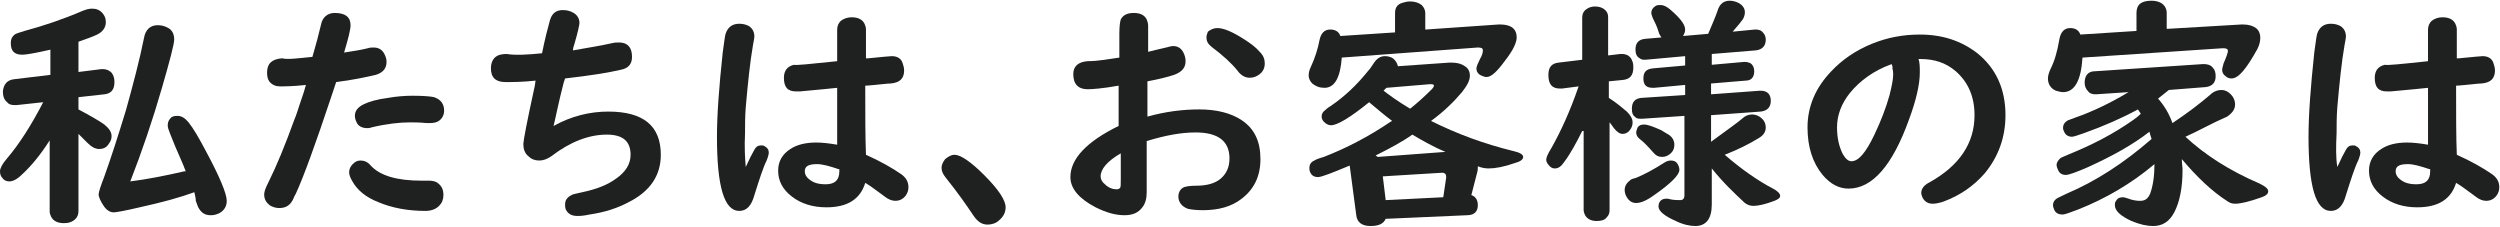 <?xml version="1.0" encoding="utf-8"?>
<!-- Generator: Adobe Illustrator 26.5.0, SVG Export Plug-In . SVG Version: 6.00 Build 0)  -->
<svg version="1.1" id="レイヤー_1" xmlns="http://www.w3.org/2000/svg" xmlns:xlink="http://www.w3.org/1999/xlink" x="0px"
	 y="0px" viewBox="0 0 347.3 31.6" style="enable-background:new 0 0 347.3 31.6;" xml:space="preserve">
<style type="text/css">
	.st0{fill:#1F2020;}
</style>
<g>
	<path class="st0" d="M6.9,19.5c-1.2,1.9-2.5,3.5-3.8,4.7c-0.7,0.7-1.3,1-1.8,1c-0.3,0-0.7-0.1-0.9-0.4c-0.3-0.3-0.4-0.6-0.4-1
		c0-0.4,0.3-1,0.9-1.7c1.8-2.1,3.5-4.8,5.1-7.9l-3.7,0.4c-0.1,0-0.2,0-0.3,0c-0.4,0-0.8-0.1-1-0.4c-0.4-0.3-0.6-0.8-0.6-1.5
		C0.5,11.7,1,11.1,2,11l5-0.6V6.9C4.8,7.4,3.6,7.6,3.1,7.6C2,7.6,1.5,7.1,1.5,6c0-0.6,0.2-1,0.7-1.3c0.2-0.1,0.6-0.2,1.2-0.4
		c2.6-0.7,5.3-1.6,8.1-2.8c0.5-0.2,0.9-0.3,1.3-0.3c0.6,0,1.1,0.2,1.5,0.7c0.3,0.4,0.4,0.7,0.4,1.2c0,0.7-0.4,1.3-1.2,1.7
		c-0.6,0.3-1.5,0.6-2.6,1V10l3.2-0.4c0.1,0,0.2,0,0.2,0c0.5,0,0.9,0.2,1.2,0.5c0.3,0.4,0.4,0.8,0.4,1.3c0,1.1-0.5,1.6-1.4,1.7
		l-3.6,0.4v1.7c1.7,0.9,2.9,1.6,3.6,2.1c0.6,0.5,1,1,1,1.6c0,0.4-0.1,0.7-0.4,1.1c-0.3,0.5-0.8,0.7-1.3,0.7c-0.6,0-1.1-0.3-1.7-0.9
		c-0.4-0.4-0.8-0.8-1.2-1.2v10.7c0,0.4-0.1,0.8-0.4,1.1c-0.4,0.4-0.9,0.6-1.6,0.6c-0.9,0-1.5-0.3-1.8-0.9c-0.1-0.2-0.2-0.5-0.2-0.7
		V19.5z M27,26.7c-1.9,0.7-4.4,1.4-7.6,2.1c-2.1,0.5-3.3,0.7-3.6,0.7c-0.5,0-1-0.3-1.4-0.9C14,28,13.7,27.4,13.7,27
		c0-0.3,0.3-1.2,0.8-2.5c0.9-2.5,1.9-5.6,3-9.2c1-3.6,1.9-7,2.5-10c0.2-1.2,0.9-1.8,1.9-1.8c0.5,0,0.9,0.1,1.3,0.3
		c0.7,0.3,1,0.9,1,1.7c0,0.6-0.6,2.9-1.7,6.7c-1.3,4.5-2.8,8.9-4.4,13c2.4-0.3,4.9-0.8,7.5-1.4l0.2,0c-0.4-1.1-0.8-1.9-1-2.4
		c-0.2-0.4-0.6-1.4-1.2-2.9c-0.2-0.5-0.3-0.8-0.3-1.1c0-0.5,0.2-0.8,0.5-1.1c0.3-0.2,0.6-0.2,0.9-0.2c0.5,0,1,0.3,1.5,0.9
		c0.7,0.9,1.4,2.1,2.3,3.8c2,3.7,3,6.1,3,7.1c0,0.7-0.3,1.3-1,1.7c-0.4,0.2-0.8,0.3-1.2,0.3c-0.8,0-1.3-0.3-1.7-1
		c-0.1-0.1-0.2-0.5-0.4-1C27.2,27.5,27.1,27.2,27,26.7z"/>
	<path class="st0" d="M43.4,7.9c0.5-1.7,0.9-3.2,1.2-4.5c0.2-1,0.9-1.6,1.9-1.6c1.5,0,2.2,0.6,2.2,1.7c0,0.6-0.3,1.8-0.9,3.8
		c1.4-0.2,2.5-0.4,3.3-0.6c0.3-0.1,0.5-0.1,0.8-0.1c0.7,0,1.2,0.3,1.5,0.9c0.2,0.4,0.3,0.7,0.3,1.1c0,0.9-0.5,1.5-1.5,1.8
		c-1.3,0.3-3.1,0.7-5.5,1l-0.1,0.3l-0.6,1.8c-2.2,6.6-3.8,11-4.9,13.4c-0.3,0.5-0.4,0.9-0.5,1c-0.4,0.7-1,1-1.8,1
		c-0.4,0-0.8-0.1-1.2-0.3c-0.6-0.4-0.9-0.9-0.9-1.6c0-0.4,0.2-0.9,0.6-1.7c1.1-2.2,2.3-5.1,3.6-8.7c0.3-0.7,0.5-1.4,0.7-2
		c0.5-1.4,0.8-2.4,0.9-2.8c-1.8,0.2-3,0.2-3.6,0.2c-0.6,0-1.1-0.2-1.5-0.7c-0.2-0.3-0.3-0.7-0.3-1.2c0-1.3,0.7-1.9,2.1-2
		C39.9,8.3,41.4,8.1,43.4,7.9z M50.1,22.3c0.5,0,1,0.2,1.4,0.7c1.3,1.4,3.6,2.1,7.1,2.1c0.2,0,0.4,0,0.6,0c0.2,0,0.4,0,0.4,0
		c0.5,0,1,0.1,1.3,0.4c0.5,0.4,0.7,0.9,0.7,1.6c0,0.6-0.2,1.1-0.6,1.5c-0.4,0.4-1,0.7-1.9,0.7c-2.4,0-4.6-0.4-6.5-1.2
		c-1.8-0.7-3-1.7-3.7-3c-0.3-0.5-0.4-0.9-0.4-1.2c0-0.4,0.2-0.8,0.5-1.1C49.4,22.4,49.7,22.3,50.1,22.3z M57.3,13.3
		c1.6,0,2.6,0.1,3,0.2c0.9,0.3,1.4,0.9,1.4,1.9c0,0.5-0.2,0.9-0.5,1.2c-0.4,0.4-0.9,0.5-1.5,0.5c-0.1,0-0.2,0-0.4,0
		c-1-0.1-1.8-0.1-2.4-0.1c-1.4,0-3.2,0.2-5.3,0.7c-0.2,0.1-0.5,0.1-0.6,0.1c-0.7,0-1.3-0.3-1.5-0.9c-0.1-0.2-0.2-0.5-0.2-0.8
		c0-0.7,0.4-1.2,1.2-1.6c0.8-0.4,1.9-0.7,3.4-0.9C55,13.4,56.2,13.3,57.3,13.3z"/>
	<path class="st0" d="M75.3,7.4c0.4-2,0.8-3.5,1.1-4.6c0.3-1,0.9-1.4,1.8-1.4c0.5,0,1,0.1,1.5,0.4c0.5,0.3,0.8,0.8,0.8,1.4
		c0,0.2-0.2,1.2-0.7,2.9c-0.1,0.3-0.2,0.6-0.2,0.9C81.9,6.6,83.7,6.3,85,6c0.4-0.1,0.7-0.1,1-0.1c1.2,0,1.8,0.7,1.8,2
		c0,1-0.5,1.6-1.6,1.8c-1.7,0.4-4.2,0.8-7.7,1.2l-0.2,0.6c-0.7,2.7-1.1,4.8-1.4,6c2.5-1.4,5.1-2,7.6-2c4.9,0,7.3,2,7.3,6
		c0,2.9-1.5,5.1-4.5,6.6c-1.5,0.8-3.3,1.4-5.4,1.7c-0.9,0.2-1.4,0.2-1.7,0.2c-0.8,0-1.3-0.3-1.6-0.9c-0.1-0.3-0.1-0.5-0.1-0.7
		c0-0.6,0.3-1,0.9-1.3c0.1-0.1,0.6-0.2,1.5-0.4c1.9-0.4,3.5-1,4.7-1.9c1.3-0.9,2-2,2-3.3c0-1.9-1.1-2.8-3.3-2.8c-2.5,0-5.1,1-7.7,3
		c-0.6,0.4-1.1,0.6-1.7,0.6c-0.6,0-1.1-0.2-1.5-0.6c-0.5-0.4-0.7-1-0.7-1.7c0-0.4,0.5-3.1,1.6-8.1l0.1-0.7c-1.8,0.2-3.2,0.2-4.2,0.2
		c-1.3,0-2-0.6-2-1.9c0-0.8,0.3-1.4,0.8-1.7c0.3-0.2,0.8-0.3,1.4-0.3C71.6,7.7,73.3,7.6,75.3,7.4z"/>
	<path class="st0" d="M103.6,23.2c0.5-1.1,0.9-1.9,1.2-2.4c0.2-0.4,0.5-0.6,0.9-0.6c0.2,0,0.4,0,0.5,0.1c0.4,0.2,0.6,0.5,0.6,0.9
		c0,0.2-0.1,0.6-0.3,1.1c-0.5,1-1,2.6-1.7,4.8c-0.4,1.5-1.1,2.2-2.1,2.2c-2.1,0-3.1-3.4-3.1-10.3c0-3.1,0.3-7,0.8-11.7
		c0.2-1.4,0.3-2.3,0.4-2.6c0.3-0.9,0.9-1.4,1.9-1.4c0.5,0,0.9,0.1,1.3,0.3c0.5,0.3,0.8,0.8,0.8,1.5c0,0.2-0.1,0.6-0.2,1.2
		c-0.4,2.3-0.7,5.2-1,8.6c-0.1,1.3-0.1,2.5-0.1,3.6C103.4,20.5,103.5,22,103.6,23.2z M116.3,8.5V4.1c0-0.5,0.2-0.9,0.5-1.2
		c0.4-0.3,0.9-0.5,1.5-0.5c0.9,0,1.5,0.3,1.8,0.9c0.1,0.2,0.2,0.5,0.2,0.8v4l0.3,0c2-0.2,3.1-0.3,3.3-0.3c0.7,0,1.3,0.3,1.5,1
		c0.1,0.3,0.2,0.6,0.2,1c0,1.1-0.6,1.7-1.9,1.8c-0.4,0-1.1,0.1-2.2,0.2c-0.3,0-0.8,0.1-1.3,0.1c0,4,0,7.2,0.1,9.6
		c2,0.9,3.6,1.8,4.9,2.7c0.7,0.5,1,1.1,1,1.8c0,0.4-0.1,0.8-0.4,1.2c-0.4,0.5-0.9,0.7-1.4,0.7c-0.5,0-1-0.2-1.5-0.6
		c-1.1-0.8-2-1.5-2.7-1.9c-0.7,2.3-2.5,3.4-5.4,3.4c-1.9,0-3.5-0.5-4.8-1.5c-1.3-1-1.9-2.2-1.9-3.6c0-1.3,0.6-2.3,1.7-3
		c0.9-0.6,2.1-0.9,3.6-0.9c0.8,0,1.7,0.1,2.9,0.3l0-0.8l0-2.3c0-2.3,0-3.9,0-4.8c-1.1,0.1-2.8,0.3-5.2,0.5c-0.2,0-0.4,0-0.5,0
		c-1.2,0-1.7-0.6-1.7-1.9c0-1,0.5-1.6,1.4-1.8C110.5,9.1,112.5,8.9,116.3,8.5z M116.5,23.5c-1.2-0.4-2.2-0.7-3-0.7
		c-1.2,0-1.7,0.3-1.7,1c0,0.4,0.2,0.8,0.6,1.1c0.6,0.5,1.3,0.7,2.3,0.7c1.3,0,1.9-0.6,1.9-1.8V23.5z"/>
	<path class="st0" d="M132.6,21.5c0.8,0,2.2,0.9,4.1,2.8c2,2,3,3.5,3,4.5c0,0.7-0.3,1.3-0.9,1.8c-0.4,0.4-1,0.6-1.6,0.6
		c-0.8,0-1.4-0.4-2-1.3c-1-1.5-2.2-3.2-3.8-5.2c-0.4-0.5-0.6-0.9-0.6-1.4c0-0.4,0.2-0.8,0.5-1.2C131.8,21.7,132.2,21.5,132.6,21.5z"
		/>
	<path class="st0" d="M155.5,8c0-1.8,0-2.9,0-3.3c0-1.1,0.1-1.7,0.2-2c0.3-0.6,0.9-0.9,1.8-0.9c0.9,0,1.5,0.3,1.8,0.9
		c0.1,0.3,0.2,0.5,0.2,0.9v0.2c0,1.3,0,2.4,0,3.4c0.8-0.2,1.6-0.4,2.5-0.6c0.4-0.1,0.7-0.2,1-0.2c0.6,0,1.1,0.3,1.4,0.9
		c0.2,0.4,0.3,0.8,0.3,1.2c0,0.9-0.5,1.5-1.6,1.9c-0.9,0.3-2.1,0.6-3.7,0.9c0,0.5,0,1.5,0,3.1c0,0.8,0,1.4,0,1.8
		c2.5-0.7,4.9-1,7.2-1c2.4,0,4.4,0.5,5.9,1.5c1.8,1.2,2.6,3,2.6,5.4c0,2.4-0.9,4.2-2.6,5.5c-1.4,1.1-3.2,1.6-5.4,1.6
		c-1,0-1.7-0.1-2.1-0.2c-0.8-0.3-1.3-0.9-1.3-1.7c0-0.6,0.3-1.1,0.8-1.3c0.3-0.1,0.8-0.2,1.7-0.2c1.4,0,2.6-0.3,3.4-1
		c0.8-0.7,1.2-1.6,1.2-2.8c0-2.4-1.6-3.6-4.7-3.6c-2,0-4.2,0.4-6.8,1.2v0.5l0,6.6c0,0.9-0.2,1.6-0.6,2.1c-0.6,0.8-1.4,1.1-2.5,1.1
		c-1.3,0-2.6-0.4-4-1.1c-2.3-1.2-3.5-2.6-3.5-4.2c0-2.5,2.2-4.9,6.7-7.1v-0.2c0-1.5,0-3.2,0-4.9l0-0.5c-2.2,0.4-3.7,0.5-4.3,0.5
		c-1.3,0-2-0.7-2-2.1c0-1.1,0.7-1.7,2-1.8C152.6,8.5,154,8.2,155.5,8z M155.7,21.3c-1.9,1.1-2.8,2.2-2.8,3.2c0,0.4,0.2,0.8,0.6,1.1
		c0.5,0.5,1.1,0.7,1.6,0.7c0.3,0,0.4-0.1,0.5-0.2c0.1-0.1,0.1-0.5,0.1-1.2c0-0.5,0-1.6,0-3.2V21.3z M169.1,3.9
		c0.9,0,2.1,0.5,3.8,1.6c0.8,0.5,1.6,1.1,2.1,1.7c0.5,0.5,0.7,1,0.7,1.6s-0.2,1.1-0.7,1.5c-0.4,0.3-0.8,0.5-1.4,0.5
		c-0.6,0-1.2-0.3-1.7-1c-0.8-1-2-2.1-3.6-3.3c-0.5-0.4-0.7-0.8-0.7-1.3c0-0.3,0.1-0.5,0.2-0.8C168.2,4.1,168.6,3.9,169.1,3.9z"/>
	<path class="st0" d="M198.1,4.1l10.1-0.7c0,0,0.1,0,0.2,0c1.5,0,2.3,0.6,2.3,1.8c0,0.7-0.5,1.8-1.6,3.2c-1.1,1.5-1.9,2.3-2.6,2.3
		c-0.2,0-0.5-0.1-0.7-0.2c-0.5-0.2-0.7-0.6-0.7-1c0-0.2,0.2-0.7,0.5-1.3c0.3-0.5,0.4-0.9,0.4-1.2c0-0.3-0.2-0.4-0.7-0.4L186.4,8
		c-0.2,2.8-1,4.2-2.4,4.2c-0.7,0-1.2-0.2-1.7-0.6c-0.3-0.3-0.5-0.7-0.5-1.1c0-0.4,0.1-0.8,0.3-1.2c0.6-1.3,1-2.6,1.2-3.7
		c0.2-1,0.7-1.5,1.5-1.5c0.7,0,1.2,0.3,1.4,0.9l7.6-0.5V1.8c0-0.7,0.3-1.2,1-1.4c0.3-0.1,0.7-0.2,1.1-0.2c0.7,0,1.2,0.2,1.6,0.5
		c0.3,0.3,0.5,0.7,0.5,1.1V4.1z M193.4,16.8c-1.1-0.8-2.1-1.7-3.2-2.6c-2.6,2.1-4.4,3.2-5.3,3.2c-0.4,0-0.7-0.2-1-0.5
		c-0.2-0.2-0.3-0.5-0.3-0.7c0-0.4,0.2-0.7,0.5-0.9c0.1-0.1,0.3-0.3,0.8-0.6c1.9-1.3,3.6-2.9,5.2-4.9c0.3-0.3,0.5-0.7,0.8-1.1
		c0.4-0.6,0.9-0.9,1.5-0.9c0.4,0,0.8,0.1,1.1,0.3c0.4,0.3,0.6,0.7,0.7,1.1l7.1-0.5c0.1,0,0.3,0,0.4,0c0.8,0,1.4,0.2,1.8,0.5
		c0.5,0.3,0.7,0.8,0.7,1.3c0,0.7-0.4,1.4-1.1,2.3c-1.1,1.3-2.5,2.7-4.3,4c3.6,1.8,7.4,3.2,11.5,4.2c0.9,0.2,1.3,0.5,1.3,0.8
		c0,0.3-0.3,0.6-1,0.8c-1.7,0.6-2.9,0.8-3.8,0.8c-0.5,0-1-0.1-1.5-0.3c0,0.1,0,0.1,0,0.1c0,0.2,0,0.5-0.1,0.8l-0.8,3.1
		c0.6,0.2,0.9,0.7,0.9,1.4c0,0.9-0.5,1.4-1.5,1.4l-11.3,0.5c-0.3,0.7-1,1-2.1,1c-1.2,0-1.9-0.5-2-1.6l-0.9-6.8
		c-2.4,1-3.9,1.6-4.4,1.6c-0.5,0-0.9-0.2-1.1-0.7c-0.1-0.2-0.1-0.4-0.1-0.6c0-0.4,0.2-0.8,0.7-1c0.1-0.1,0.6-0.3,1.3-0.5
		c3.1-1.2,6.2-2.8,9.3-4.9L193.4,16.8z M196.2,18.7c-1.4,1-3.1,1.9-5.1,2.9c0.1,0.1,0.2,0.1,0.3,0.2l9.4-0.7
		C198.9,20.3,197.4,19.4,196.2,18.7z M192.6,12.2c-0.1,0.1-0.2,0.2-0.4,0.4c0.8,0.6,2,1.5,3.7,2.5c1-0.8,2-1.7,3-2.7
		c0.2-0.2,0.3-0.4,0.3-0.5c0-0.2-0.2-0.2-0.6-0.2L192.6,12.2z M192.1,24.5l0.4,3.3l8-0.4l0.4-2.7c0-0.1,0-0.2,0-0.2
		c0-0.3-0.2-0.5-0.5-0.5c-0.1,0-0.1,0-0.1,0L192.1,24.5z"/>
	<path class="st0" d="M219.8,18.2c-0.8,1.6-1.6,3.1-2.5,4.3c-0.4,0.6-0.8,0.9-1.3,0.9c-0.3,0-0.5-0.1-0.7-0.3
		c-0.3-0.3-0.5-0.6-0.5-0.9c0-0.3,0.2-0.8,0.7-1.6c1.3-2.3,2.6-5.1,3.8-8.6l-2.3,0.3c-0.1,0-0.2,0-0.3,0c-1.1,0-1.6-0.6-1.6-1.9
		c0-1.1,0.5-1.6,1.4-1.7l3.3-0.4V2.5c0-0.6,0.2-1,0.7-1.3c0.3-0.2,0.7-0.3,1.1-0.3c0.6,0,1.1,0.2,1.4,0.5c0.3,0.3,0.4,0.6,0.4,1v5.3
		l1.7-0.2c0,0,0.1,0,0.2,0c0.8,0,1.3,0.4,1.5,1.1c0.1,0.3,0.1,0.5,0.1,0.8c0,1.1-0.5,1.6-1.4,1.7l-2,0.2v2.3
		c1.1,0.7,1.9,1.4,2.5,1.9c0.5,0.5,0.8,1,0.8,1.5c0,0.4-0.1,0.7-0.4,1.1c-0.3,0.4-0.7,0.5-1,0.5c-0.4,0-0.8-0.3-1.2-0.8
		c-0.3-0.4-0.4-0.6-0.6-0.8v12.2c0,0.4-0.1,0.7-0.4,1c-0.3,0.4-0.8,0.5-1.4,0.5c-0.8,0-1.3-0.3-1.6-0.8c-0.1-0.2-0.2-0.5-0.2-0.7
		V18.2z M232.1,22.3c0.4,0,0.7,0.1,0.9,0.4c0.2,0.3,0.3,0.6,0.3,0.9c0,0.7-1.2,1.9-3.5,3.5c-1.1,0.8-1.9,1.1-2.5,1.1
		c-0.6,0-1-0.3-1.3-0.8c-0.2-0.3-0.3-0.7-0.3-1c0-0.6,0.3-1,0.8-1.4c0.1-0.1,0.4-0.2,0.8-0.3c1.2-0.5,2.5-1.2,3.9-2.1
		C231.5,22.4,231.8,22.3,232.1,22.3z M237.8,7.5v1.5l4.5-0.4h0.1c0.3,0,0.6,0.1,0.8,0.2c0.3,0.2,0.5,0.6,0.5,1.1
		c0,0.8-0.4,1.3-1.2,1.3l-4.8,0.4v1.5l6.8-0.5c0,0,0,0,0.1,0c0.9,0,1.4,0.5,1.4,1.4c0,0.9-0.5,1.4-1.4,1.5l-6.9,0.5v3.7l0.4-0.3
		c1.9-1.4,3.2-2.3,3.9-2.9c0.4-0.4,0.9-0.6,1.4-0.6c0.5,0,1,0.2,1.4,0.6c0.3,0.3,0.5,0.7,0.5,1.2c0,0.6-0.3,1.1-1,1.5
		c-1.3,0.8-2.9,1.6-4.7,2.3c2.3,2,4.6,3.6,6.7,4.7c0.6,0.3,1,0.7,1,1c0,0.3-0.3,0.5-0.8,0.7c-1.3,0.5-2.3,0.7-2.9,0.7
		c-0.4,0-0.8-0.1-1.2-0.4c-1.4-1.3-3-2.8-4.6-4.8v5c0,2-0.8,3-2.3,3c-0.7,0-1.7-0.2-2.7-0.7c-1.6-0.7-2.4-1.4-2.4-2
		c0-0.7,0.4-1.1,1.1-1.1c0.2,0,0.3,0,0.6,0.1c0.5,0.1,1,0.1,1.3,0.1c0.4,0,0.6-0.2,0.6-0.7v-11l-5.9,0.4c-0.4,0-0.7,0-0.9-0.2
		c-0.4-0.3-0.5-0.6-0.5-1.2c0-0.9,0.4-1.4,1.3-1.5l6.1-0.4v-1.4l-4.3,0.4c0,0-0.1,0-0.2,0c-0.9,0-1.3-0.4-1.3-1.3
		c0-0.9,0.4-1.3,1.3-1.4l4.5-0.4V7.8l-5.5,0.5c-0.3,0-0.6,0-0.8-0.2c-0.4-0.2-0.6-0.6-0.6-1.2c0-0.9,0.4-1.4,1.3-1.5l2.3-0.2
		c-0.1-0.2-0.3-0.4-0.4-0.8c-0.2-0.7-0.5-1.3-0.8-1.9c-0.1-0.3-0.2-0.5-0.2-0.7c0-0.4,0.2-0.7,0.5-0.9c0.2-0.2,0.5-0.2,0.8-0.2
		c0.4,0,0.8,0.2,1.3,0.6c1.4,1.2,2.1,2.1,2.1,2.8c0,0.3-0.1,0.6-0.3,0.9l3.5-0.3c0.5-1.2,1-2.3,1.3-3.2c0.3-1,0.9-1.4,1.7-1.4
		c0.4,0,0.8,0.1,1.2,0.3c0.6,0.3,0.9,0.8,0.9,1.3c0,0.3-0.1,0.7-0.3,1c-0.2,0.3-0.7,0.9-1.4,1.7l3.1-0.3c0,0,0.1,0,0.1,0
		c0.4,0,0.7,0.1,0.9,0.3c0.3,0.3,0.5,0.6,0.5,1.1c0,0.9-0.5,1.4-1.4,1.5L237.8,7.5z M228.4,17.3c0.5,0,1.3,0.3,2.4,0.8
		c0.5,0.3,0.8,0.5,1,0.6c0.6,0.4,0.8,0.9,0.8,1.4c0,0.4-0.1,0.8-0.4,1.1c-0.4,0.4-0.8,0.6-1.3,0.6c-0.5,0-0.9-0.2-1.3-0.7
		c-0.8-0.9-1.3-1.4-1.7-1.7c-0.4-0.3-0.6-0.6-0.6-1c0-0.2,0.1-0.4,0.2-0.7C227.7,17.4,228,17.3,228.4,17.3z"/>
	<path class="st0" d="M266.5,8.1c0.2,0.6,0.2,1.2,0.2,2c0,1.6-0.5,3.8-1.5,6.5c-2.3,6.4-5.1,9.6-8.4,9.6c-1.3,0-2.5-0.6-3.6-1.9
		c-1.4-1.7-2.1-3.9-2.1-6.6c0-2.9,1.1-5.5,3.3-7.8c1.5-1.6,3.4-2.9,5.6-3.8s4.4-1.3,6.7-1.3c3.2,0,5.8,0.9,8,2.6
		c2.6,2.1,3.9,5,3.9,8.6c0,3.1-1,5.8-2.9,8.1c-1.5,1.7-3.3,3-5.7,3.9c-0.6,0.2-1.1,0.3-1.5,0.3c-0.7,0-1.1-0.3-1.4-0.8
		c-0.1-0.2-0.2-0.5-0.2-0.7c0-0.6,0.4-1.1,1.2-1.5c4.1-2.3,6.2-5.4,6.2-9.3c0-2.6-0.9-4.6-2.6-6.1c-1.4-1.2-3-1.7-4.9-1.7H266.5z
		 M262.8,8.9c-2.5,0.9-4.4,2.3-5.8,4c-1.2,1.5-1.8,3.1-1.8,4.8c0,1.5,0.3,2.7,0.8,3.7c0.4,0.7,0.8,1,1.2,1c1,0,2-1.2,3.2-3.7
		c0.9-1.9,1.6-3.7,2.1-5.5c0.3-1.2,0.5-2.2,0.5-2.8c0-0.2,0-0.5-0.1-0.9c0-0.2,0-0.3,0-0.3C262.8,9,262.8,9,262.8,8.9
		C262.8,9,262.8,8.9,262.8,8.9z"/>
	<path class="st0" d="M301.2,4l10.2-0.6c0,0,0.1,0,0.2,0c0.8,0,1.4,0.2,1.8,0.5c0.4,0.3,0.6,0.8,0.6,1.3c0,0.5-0.1,1-0.4,1.6
		c-1.5,2.7-2.6,4.1-3.6,4.1c-0.3,0-0.6-0.1-0.8-0.3c-0.3-0.2-0.5-0.5-0.5-0.9c0-0.2,0.1-0.5,0.2-0.9c0.4-0.9,0.6-1.5,0.6-1.7
		c0-0.3-0.2-0.4-0.7-0.4L289.3,8c-0.2,3.2-1.1,4.8-2.7,4.8c-0.3,0-0.6-0.1-1-0.2c-0.7-0.3-1.1-0.9-1.1-1.7c0-0.3,0.1-0.8,0.4-1.4
		c0.5-1,0.9-2.3,1.2-4.1c0.2-1,0.7-1.5,1.5-1.5c0.7,0,1.2,0.3,1.4,0.9l7.8-0.5V1.8c0-1.2,0.7-1.7,2.1-1.7c0.5,0,0.9,0.1,1.3,0.3
		c0.5,0.3,0.8,0.8,0.8,1.4V4z M303.6,19c2.7,2.5,6.1,4.7,10.3,6.5c0.8,0.4,1.2,0.7,1.2,1.1c0,0.3-0.3,0.6-0.9,0.8
		c-1.7,0.6-2.9,0.9-3.7,0.9c-0.4,0-0.7-0.1-1-0.3c-2.2-1.4-4.3-3.4-6.4-5.9c0,0.6,0.1,1.1,0.1,1.5c0,2.5-0.4,4.4-1.1,5.8
		c-0.7,1.4-1.7,2-3,2c-0.8,0-1.8-0.2-3-0.7c-1.5-0.7-2.3-1.4-2.3-2.2c0-0.2,0-0.4,0.1-0.5c0.2-0.4,0.5-0.6,1-0.6
		c0.2,0,0.5,0.1,0.8,0.2c0.5,0.2,1.1,0.3,1.6,0.3c0.7,0,1.1-0.3,1.4-1c0.4-1.1,0.6-2.5,0.6-4.1c-3.2,2.7-6.8,4.8-10.6,6.3
		c-1.1,0.4-1.8,0.7-2.2,0.7c-0.5,0-0.9-0.2-1.1-0.6c-0.1-0.2-0.2-0.5-0.2-0.7c0-0.4,0.2-0.7,0.5-0.9c0.1-0.1,0.6-0.3,1.4-0.7
		c4-1.7,7.9-4.2,11.8-7.6c-0.1-0.3-0.2-0.6-0.3-1c-2.3,1.8-5.2,3.4-8.5,4.9c-1.6,0.7-2.7,1.1-3.1,1.1c-0.5,0-0.9-0.2-1.1-0.7
		c-0.1-0.2-0.2-0.5-0.2-0.7c0-0.3,0.2-0.6,0.5-0.9c0.1-0.1,0.6-0.3,1.3-0.6c3.2-1.3,6.1-2.8,8.8-4.7c0.3-0.2,0.7-0.5,1.1-0.9
		c-0.1-0.2-0.3-0.4-0.4-0.6c-2.2,1.2-4.7,2.3-7.5,3.3c-0.9,0.3-1.4,0.5-1.7,0.5c-0.4,0-0.8-0.2-1-0.6c-0.1-0.2-0.2-0.4-0.2-0.6
		c0-0.5,0.2-0.8,0.7-1.1c0.1,0,0.5-0.2,1.1-0.4c2.3-0.8,4.8-2,7.3-3.5l-4.5,0.3c0,0-0.1,0-0.1,0c-0.4,0-0.8-0.1-1-0.4
		c-0.3-0.3-0.5-0.7-0.5-1.2c0-1,0.5-1.6,1.4-1.6l15.1-1c0.5,0,1,0.1,1.3,0.5c0.3,0.3,0.4,0.7,0.4,1.2c0,0.9-0.5,1.4-1.4,1.5
		l-5.1,0.4c-0.5,0.4-1,0.8-1.5,1.2c0.8,0.9,1.5,2,2,3.4c2.1-1.4,3.8-2.7,5.2-3.9c0.5-0.5,1.1-0.7,1.6-0.7c0.5,0,0.9,0.2,1.3,0.6
		c0.4,0.4,0.6,0.9,0.6,1.4c0,0.7-0.4,1.2-1.1,1.7C307.3,17.1,305.4,18.2,303.6,19z"/>
	<path class="st0" d="M324.7,23.2c0.5-1.1,0.9-1.9,1.2-2.4c0.2-0.4,0.5-0.6,0.9-0.6c0.2,0,0.4,0,0.5,0.1c0.4,0.2,0.6,0.5,0.6,0.9
		c0,0.2-0.1,0.6-0.3,1.1c-0.5,1-1,2.6-1.7,4.8c-0.4,1.5-1.1,2.2-2.1,2.2c-2.1,0-3.1-3.4-3.1-10.3c0-3.1,0.3-7,0.8-11.7
		c0.2-1.4,0.3-2.3,0.4-2.6c0.3-0.9,0.9-1.4,1.9-1.4c0.5,0,0.9,0.1,1.3,0.3c0.5,0.3,0.8,0.8,0.8,1.5c0,0.2-0.1,0.6-0.2,1.2
		c-0.4,2.3-0.7,5.2-1,8.6c-0.1,1.3-0.1,2.5-0.1,3.6C324.5,20.5,324.5,22,324.7,23.2z M337.3,8.5V4.1c0-0.5,0.2-0.9,0.5-1.2
		c0.4-0.3,0.9-0.5,1.5-0.5c0.9,0,1.5,0.3,1.8,0.9c0.1,0.2,0.2,0.5,0.2,0.8v4l0.3,0c2-0.2,3.1-0.3,3.3-0.3c0.7,0,1.3,0.3,1.5,1
		c0.1,0.3,0.2,0.6,0.2,1c0,1.1-0.6,1.7-1.9,1.8c-0.4,0-1.1,0.1-2.2,0.2c-0.3,0-0.8,0.1-1.3,0.1c0,4,0,7.2,0.1,9.6
		c2,0.9,3.6,1.8,4.9,2.7c0.7,0.5,1,1.1,1,1.8c0,0.4-0.1,0.8-0.4,1.2c-0.4,0.5-0.9,0.7-1.4,0.7c-0.5,0-1-0.2-1.5-0.6
		c-1.1-0.8-2-1.5-2.7-1.9c-0.7,2.3-2.5,3.4-5.4,3.4c-1.9,0-3.5-0.5-4.8-1.5c-1.3-1-1.9-2.2-1.9-3.6c0-1.3,0.6-2.3,1.7-3
		c0.9-0.6,2.1-0.9,3.6-0.9c0.8,0,1.7,0.1,2.9,0.3l0-0.8l0-2.3c0-2.3,0-3.9,0-4.8c-1.1,0.1-2.8,0.3-5.2,0.5c-0.2,0-0.4,0-0.5,0
		c-1.2,0-1.7-0.6-1.7-1.9c0-1,0.5-1.6,1.4-1.8C331.6,9.1,333.6,8.9,337.3,8.5z M337.5,23.5c-1.2-0.4-2.2-0.7-3-0.7
		c-1.2,0-1.7,0.3-1.7,1c0,0.4,0.2,0.8,0.6,1.1c0.6,0.5,1.3,0.7,2.3,0.7c1.3,0,1.9-0.6,1.9-1.8V23.5z"/>
</g>
</svg>
